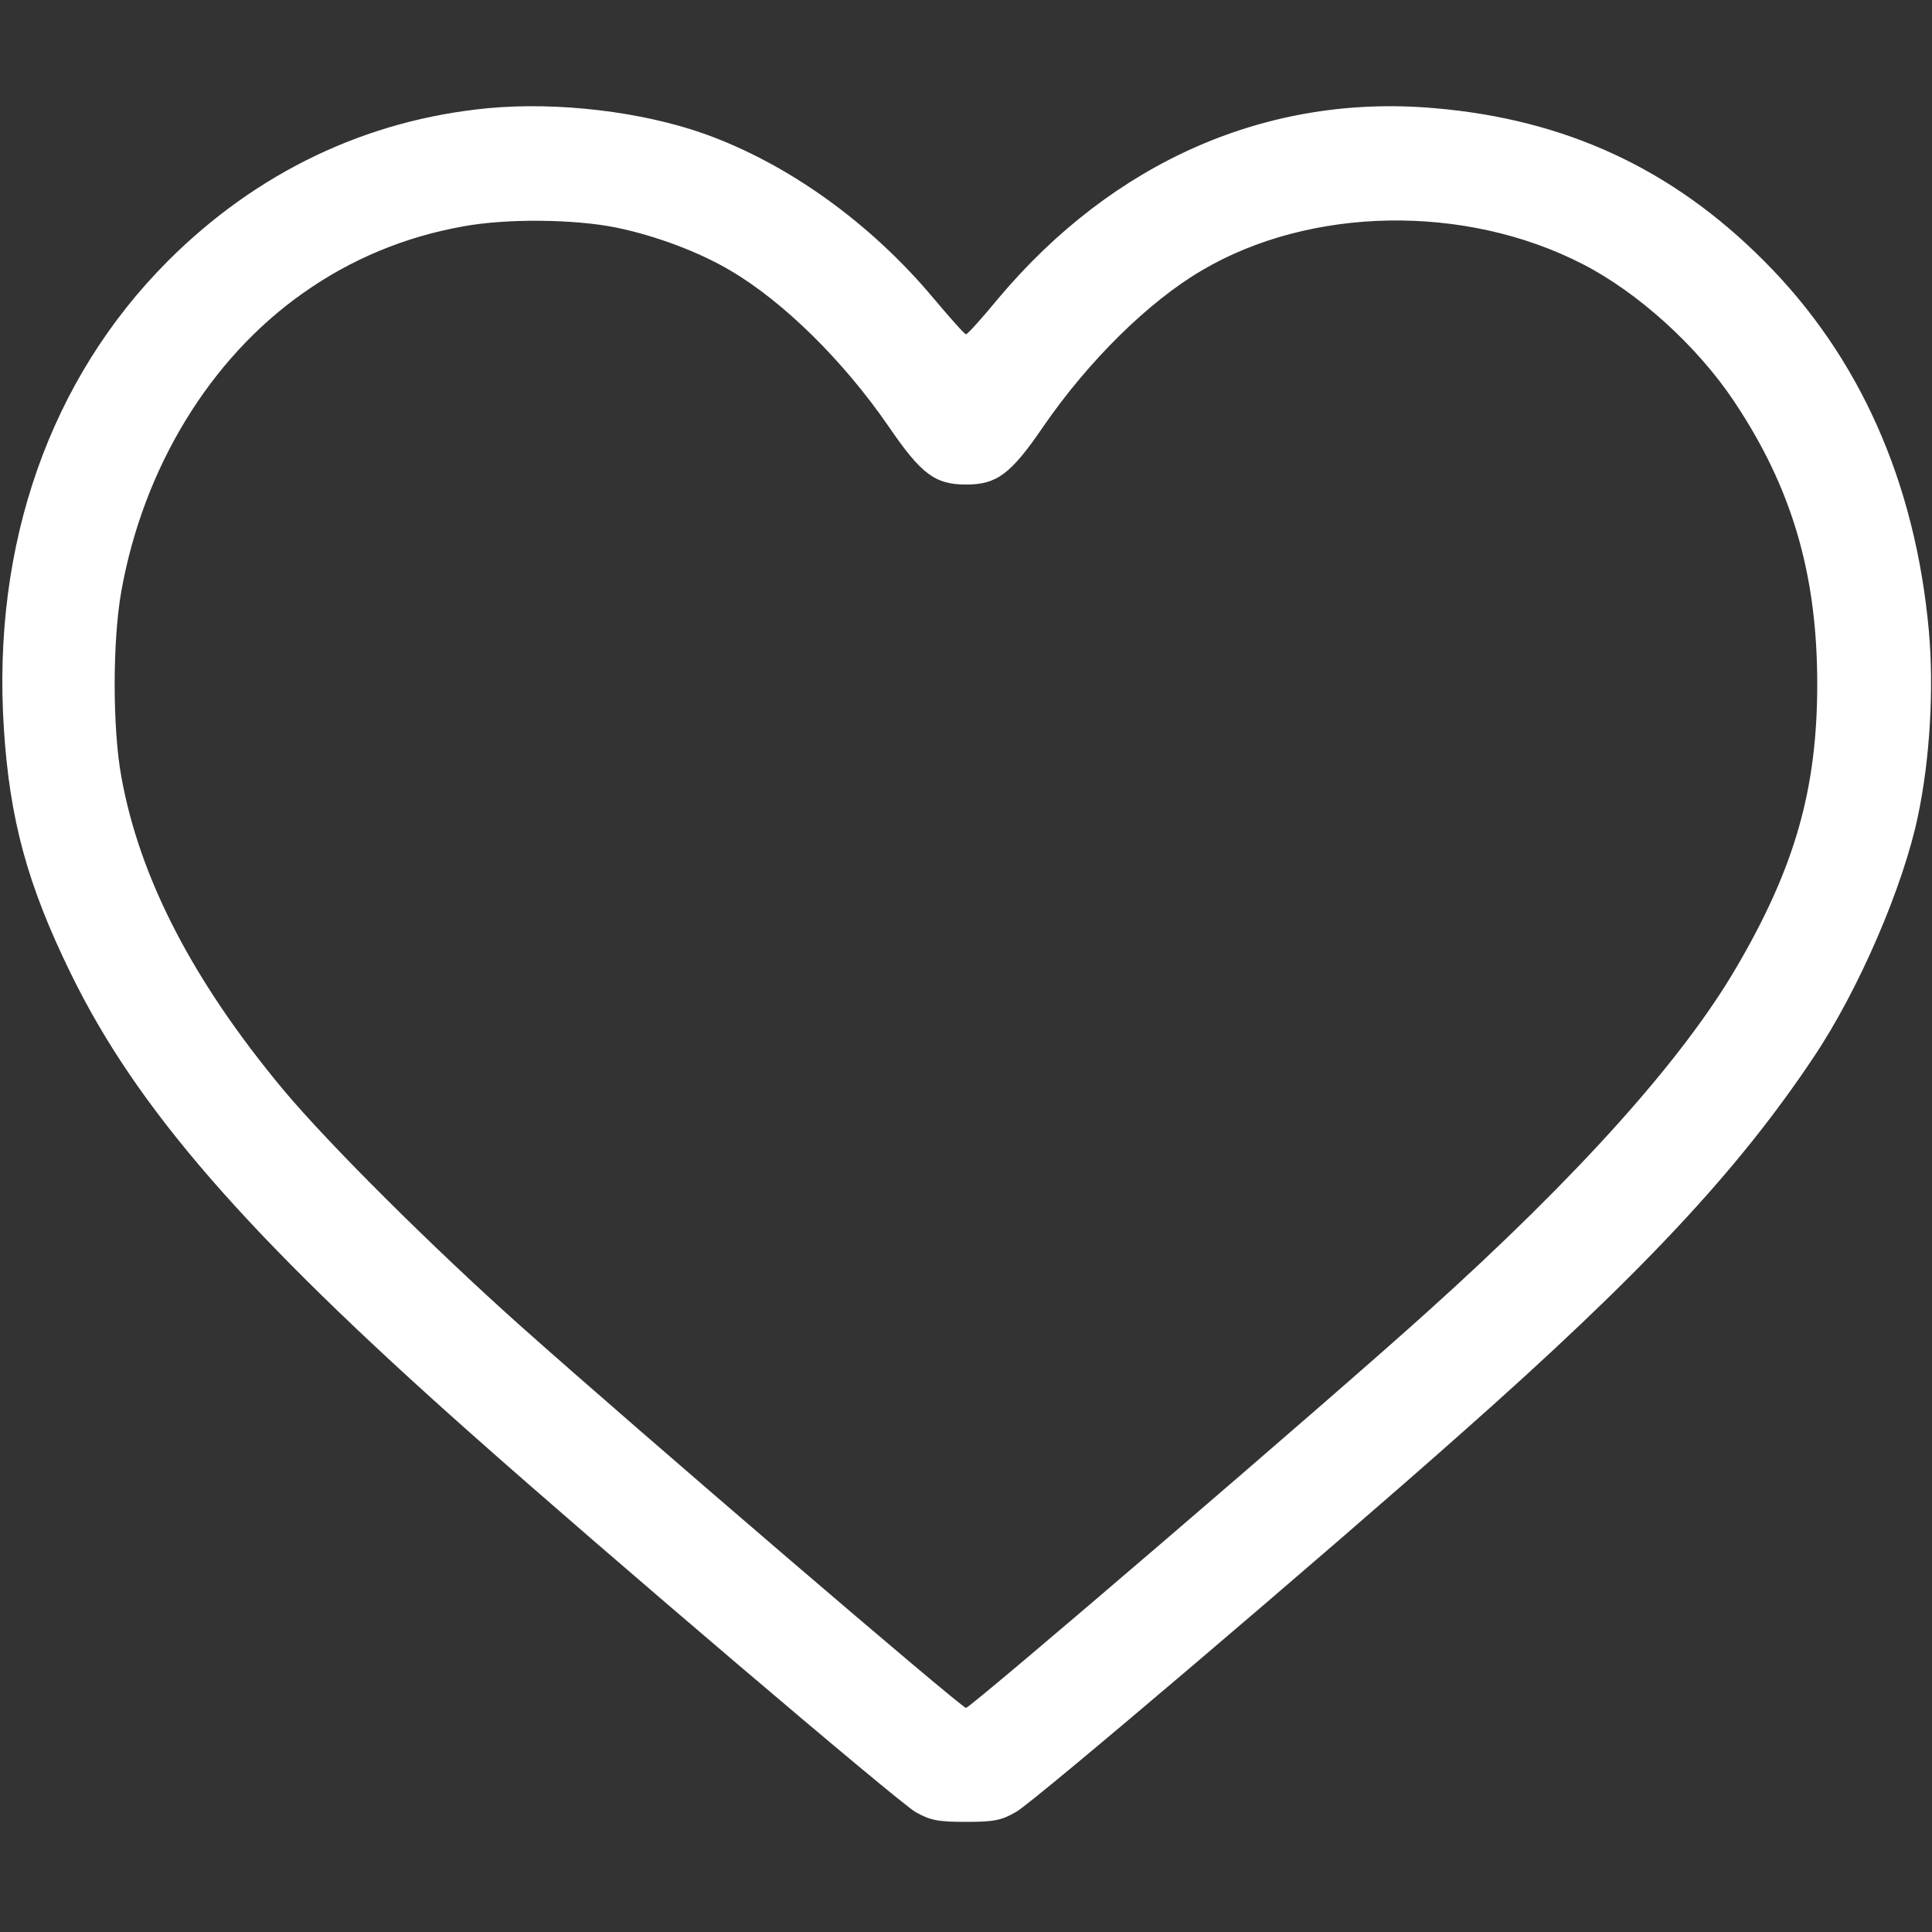 <svg xmlns="http://www.w3.org/2000/svg" version="1.0" width="50pt" height="50pt" viewBox="0 0 50 50" preserveAspectRatio="xMidYMid meet">
<rect x="0" y="0" width="50" height="50" fill="#333333" stroke="none"/>
<g transform="translate(0,50) scale(0.01,-0.01)" fill="#ffffff" stroke="none">
<path id="my-path" fill="#ffffff" d="M1263 4720 c-315 -30 -599 -166 -828 -395 -305 -305 -456 -733 -425 -1210 15 -236 61 -405 173 -634 171 -350 452 -673 1037 -1192 342 -304 1106 -954 1150 -979 38 -21 57 -25 130 -25 73 0 92 4 130 26 45 25 795 663 1150 978 468 414 716 679 913 974 117 174 233 443 271 627 31 148 41 328 28 476 -35 387 -180 712 -427 959 -237 238 -513 366 -852 395 -431 38 -831 -137 -1130 -493 -42 -51 -79 -92 -83 -92 -4 0 -41 42 -84 93 -164 196 -378 349 -594 426 -161 57 -378 83 -559 66z m332 -309 c102 -21 214 -63 295 -111 138 -81 293 -234 410 -404 84 -123 120 -150 200 -150 80 0 116 27 200 150 117 170 272 323 410 404 281 166 681 173 985 17 143 -73 297 -212 393 -356 149 -223 215 -446 215 -731 0 -271 -57 -474 -210 -735 -140 -239 -409 -539 -798 -889 -251 -227 -1183 -1026 -1195 -1026 -12 0 -846 715 -1150 986 -230 205 -501 475 -617 614 -234 281 -372 548 -419 810 -23 125 -23 352 0 480 57 319 229 602 471 772 123 87 262 145 413 172 113 21 289 19 397 -3z"/>
</g>
</svg>
